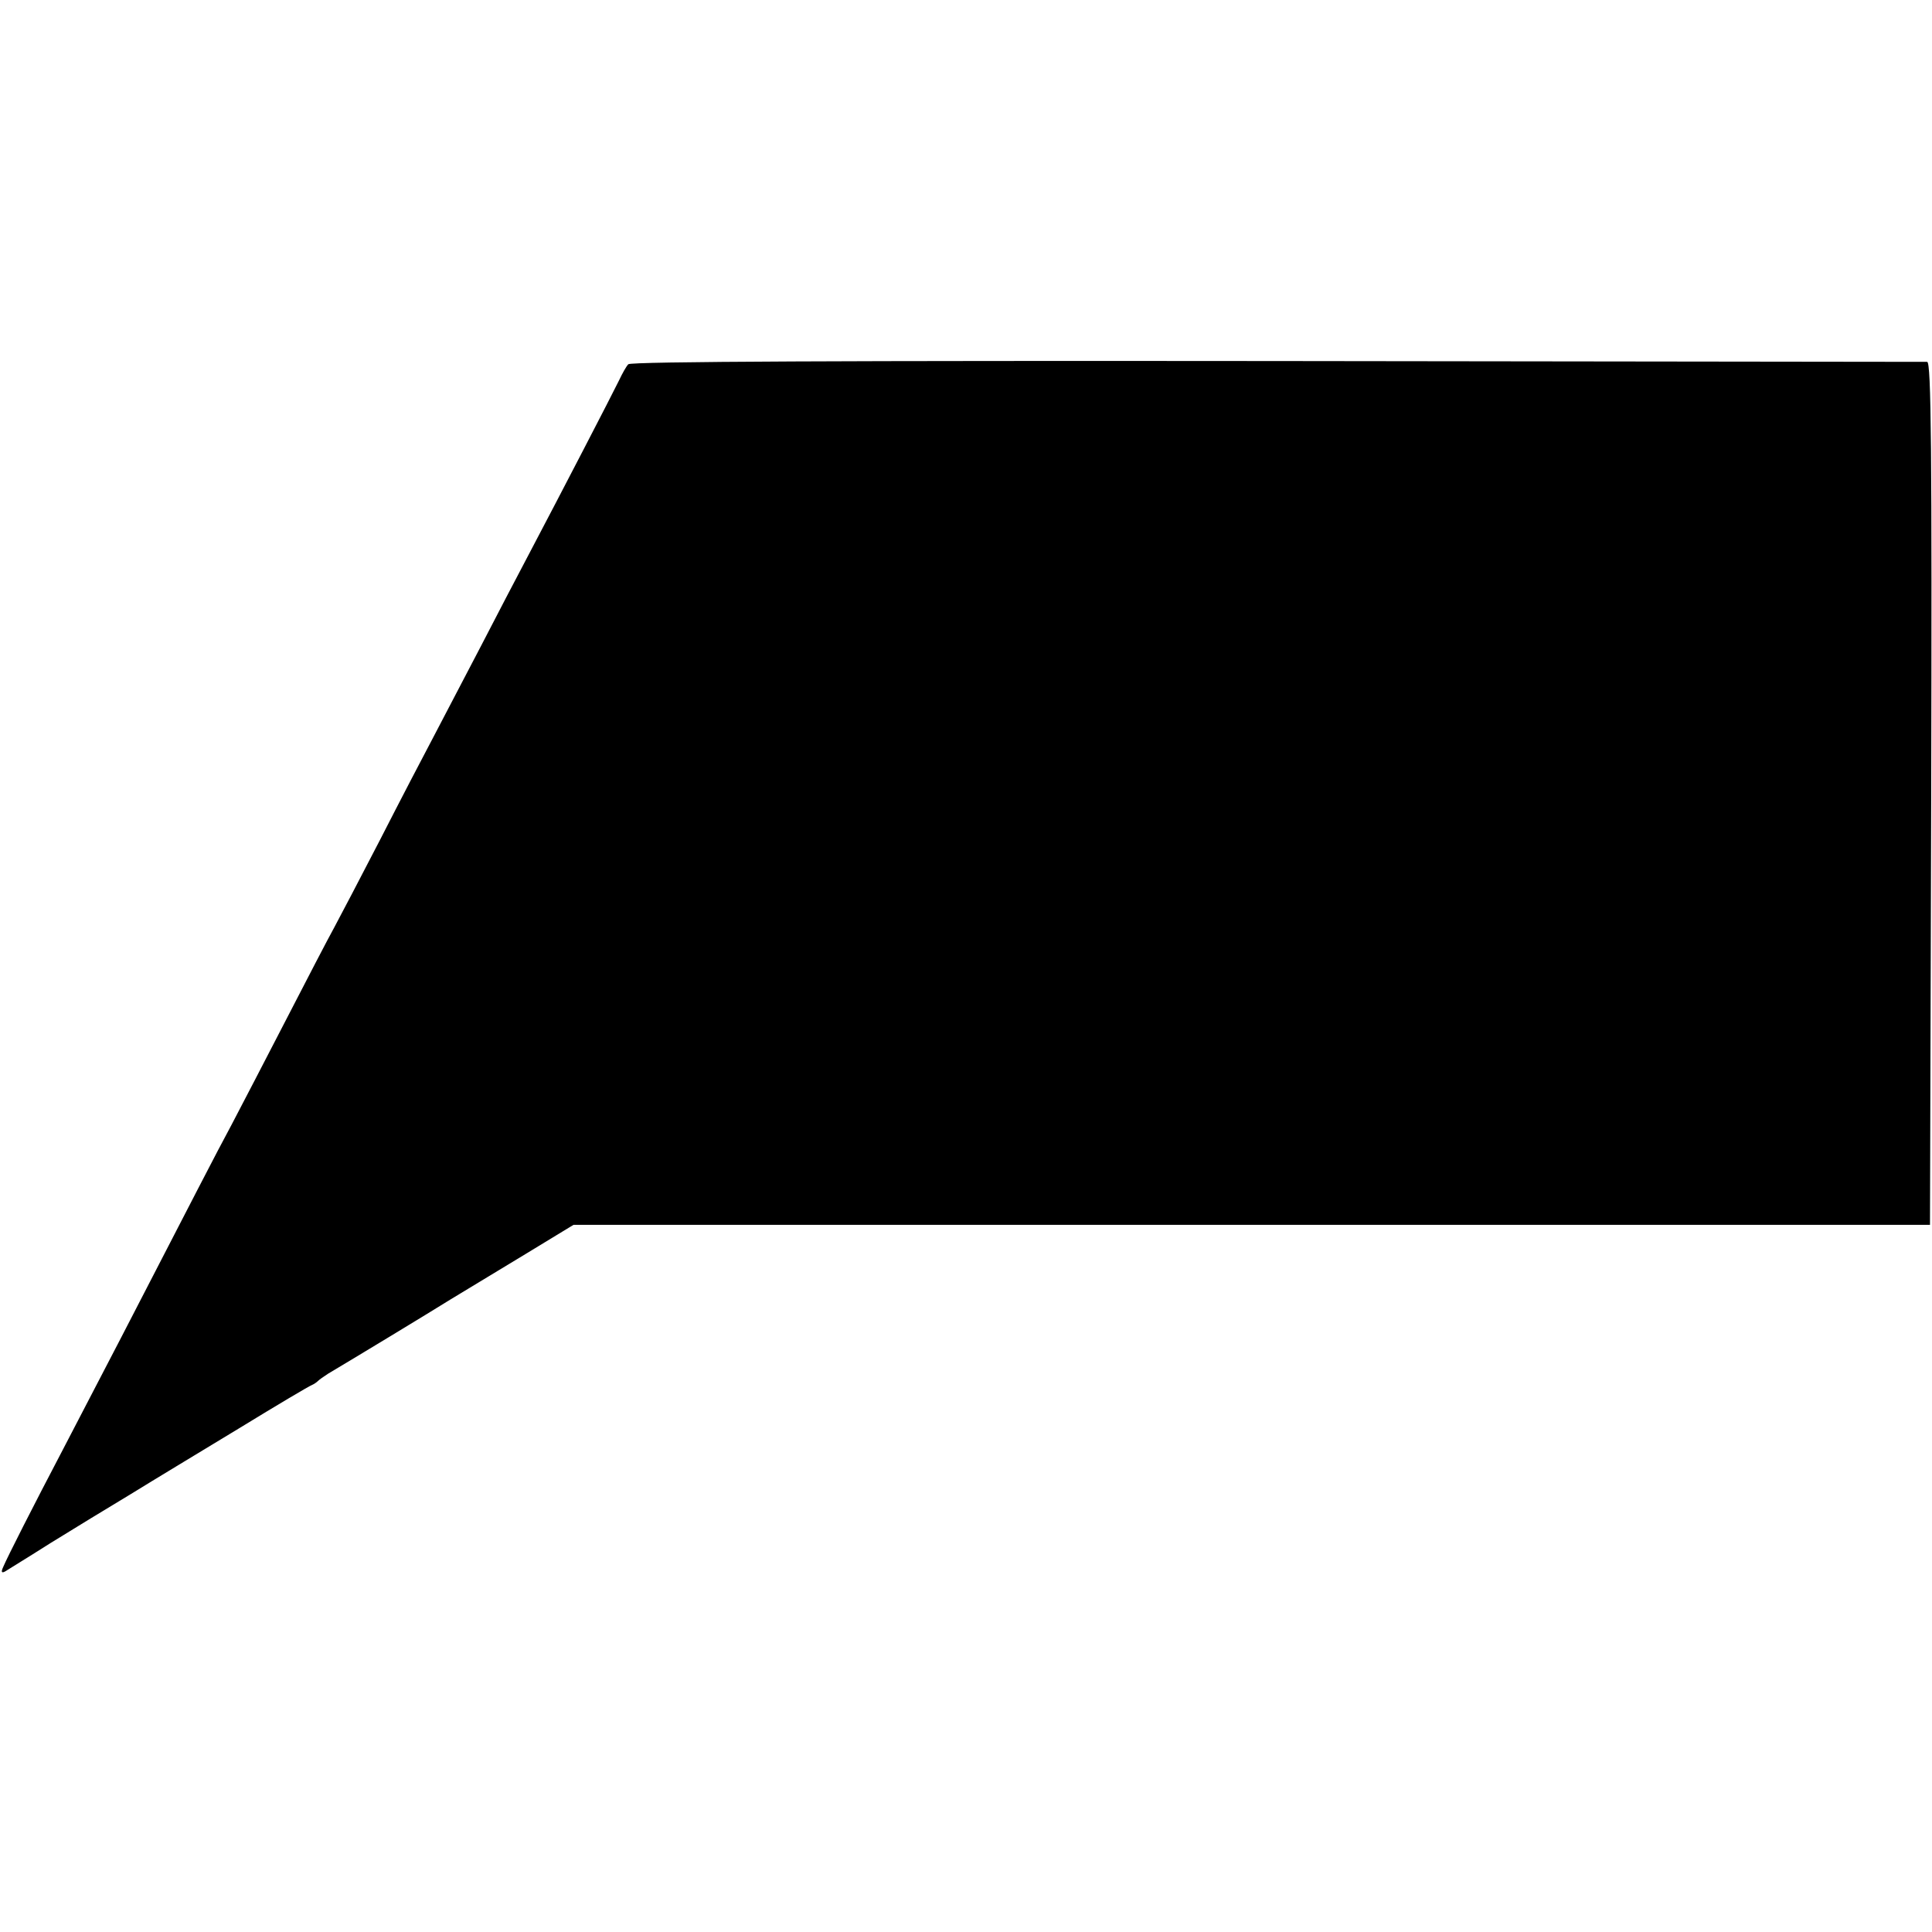 <?xml version="1.0" standalone="no"?>
<!DOCTYPE svg PUBLIC "-//W3C//DTD SVG 20010904//EN"
 "http://www.w3.org/TR/2001/REC-SVG-20010904/DTD/svg10.dtd">
<svg version="1.0" xmlns="http://www.w3.org/2000/svg"
 width="480pt" height="480pt" viewBox="0 0 480 480"
 preserveAspectRatio="xMidYMid meet">
<g transform="translate(0,480) scale(0.1,-0.1)"
fill="#000000" stroke="none">
<path d="M1561 3895 c-5 -5 -15 -23 -23 -40 -17 -35 -146 -284 -223 -430 -29
-55 -83 -158 -120 -230 -37 -71 -89 -170 -115 -220 -26 -49 -87 -166 -135
-260 -48 -93 -100 -192 -115 -220 -15 -27 -69 -131 -120 -230 -51 -99 -112
-216 -135 -260 -41 -76 -91 -174 -275 -530 -46 -88 -110 -212 -143 -275 -75
-143 -139 -269 -149 -293 -6 -13 -4 -16 5 -11 6 4 57 35 112 70 55 34 145 89
200 122 55 34 176 107 270 164 93 57 174 105 180 107 5 2 12 7 15 10 3 3 14
11 25 18 59 35 249 150 305 185 36 22 119 72 185 112 l120 73 1685 0 1685 0 3
1071 c2 854 0 1072 -10 1073 -7 0 -735 1 -1616 2 -1060 1 -1606 -1 -1611 -8z"/>
</g>
</svg>
